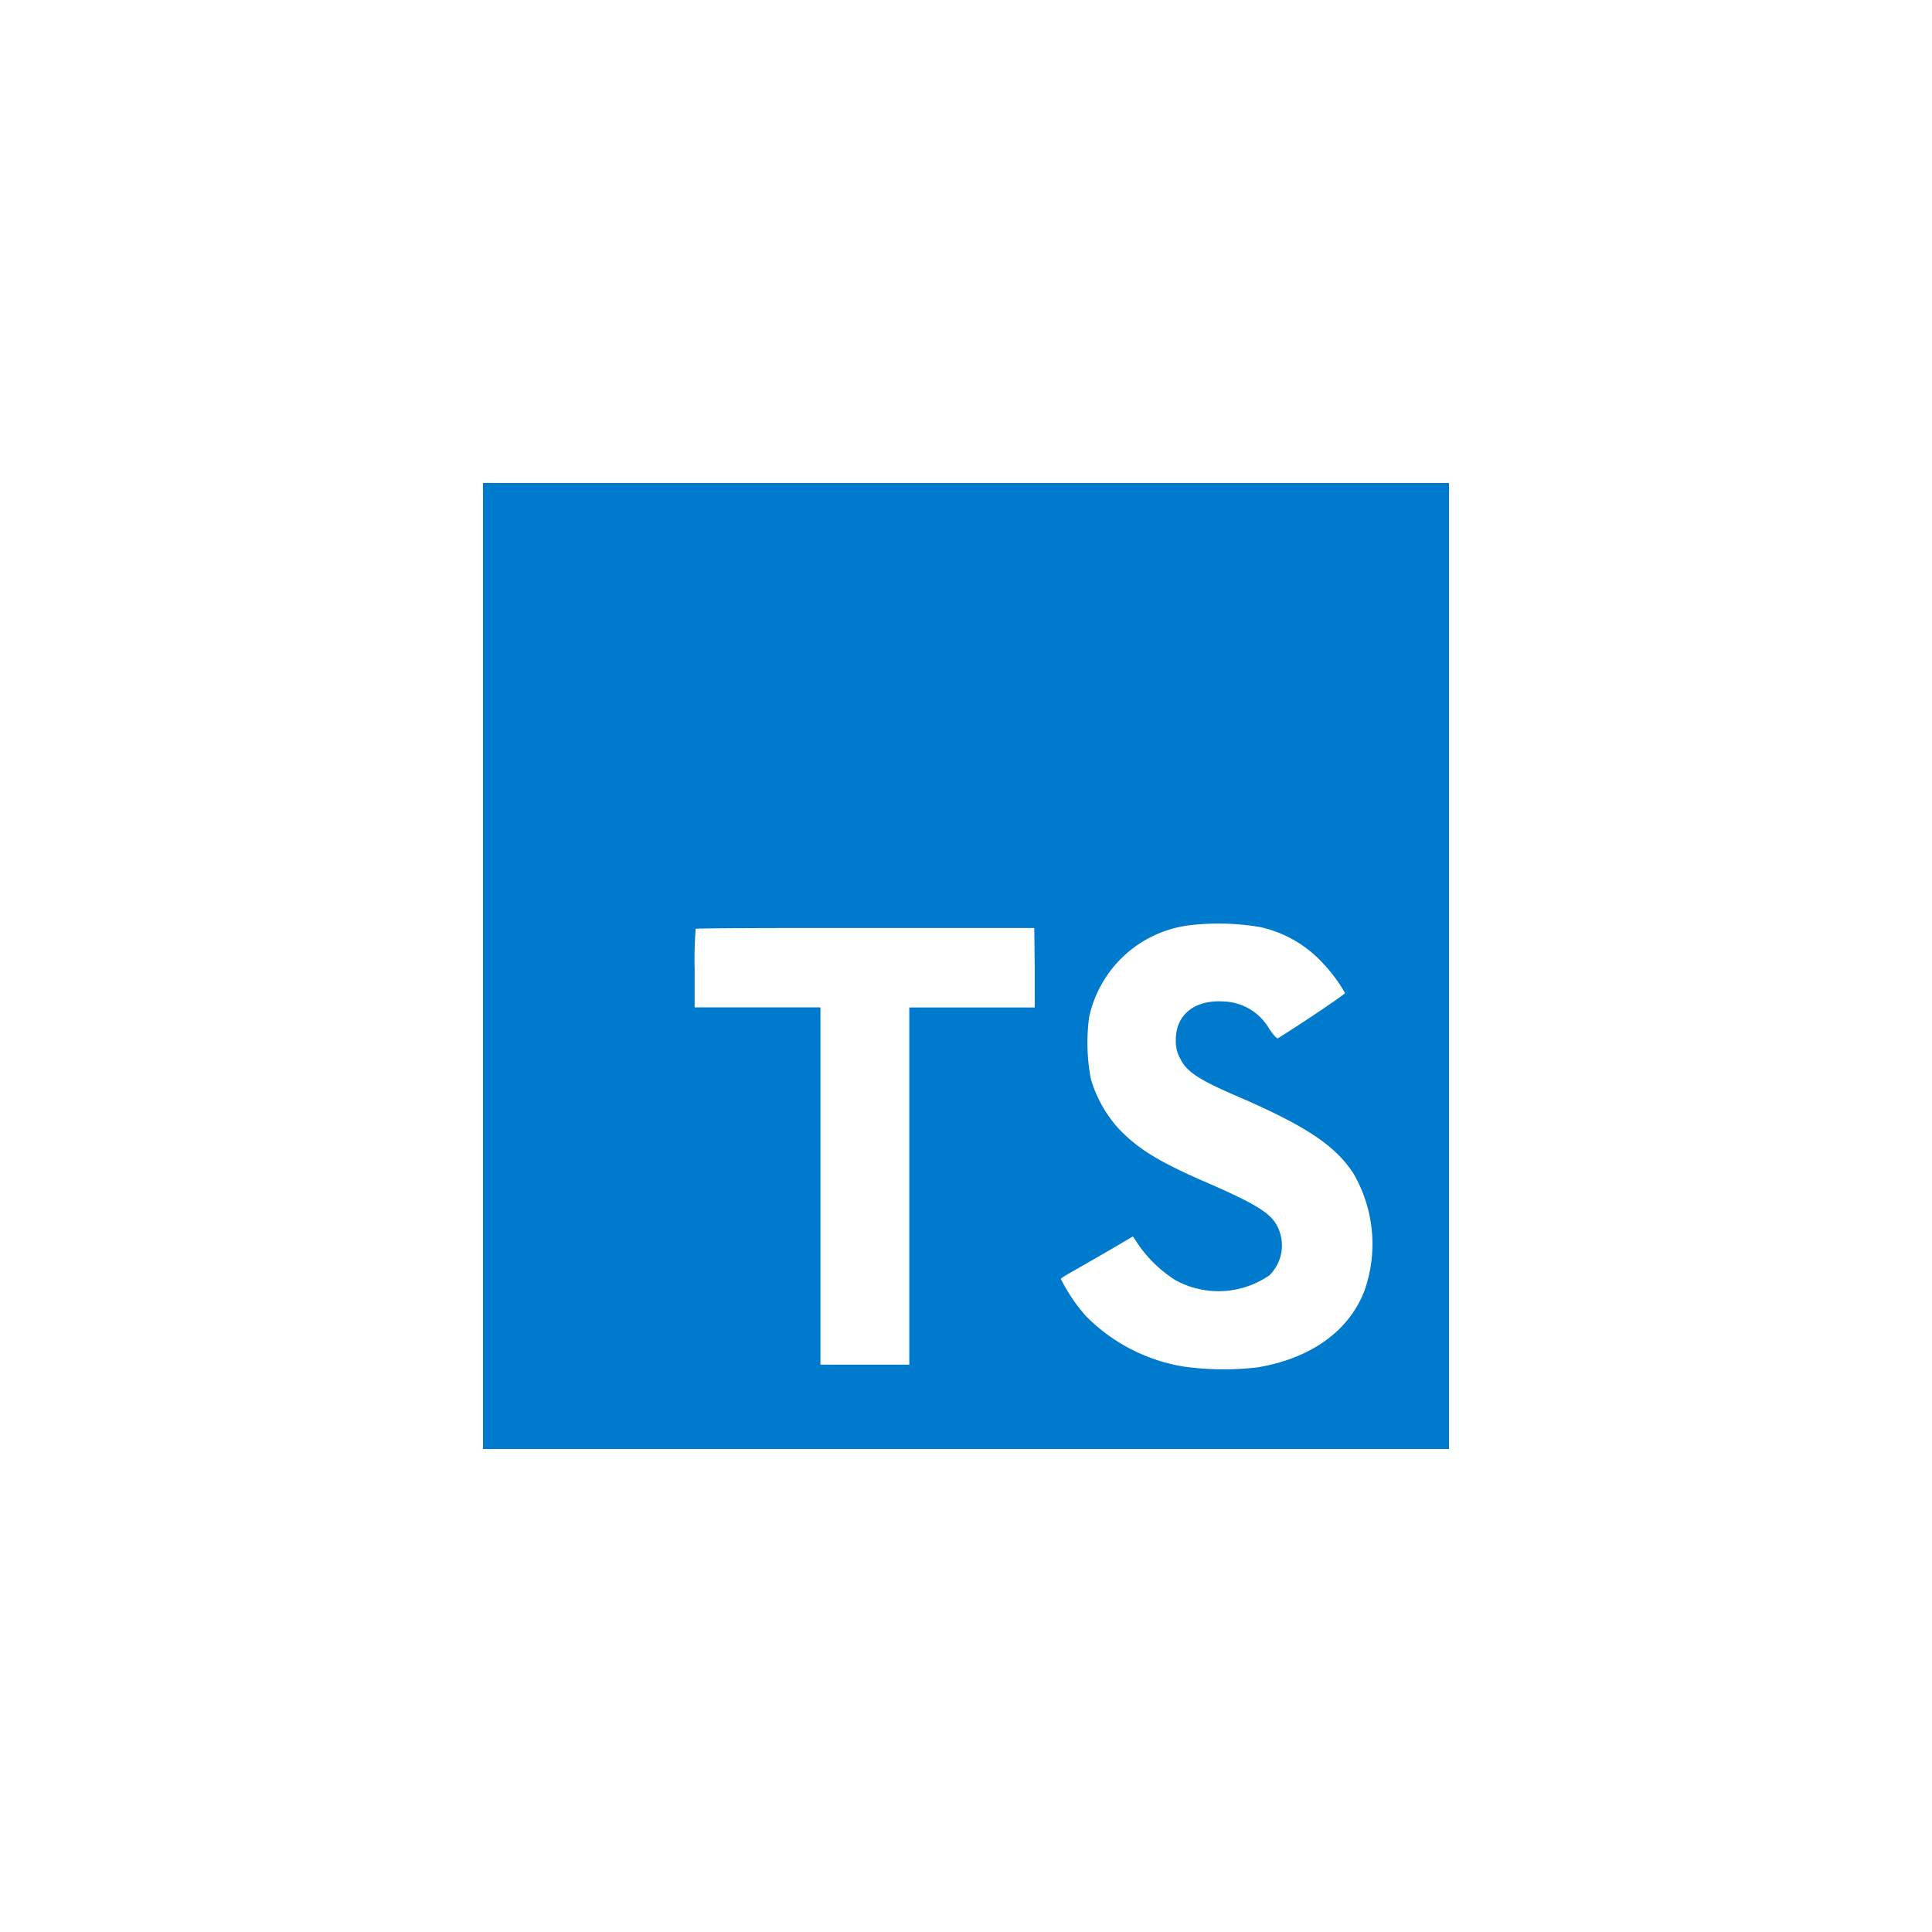 <svg xmlns="http://www.w3.org/2000/svg" data-name="Layer 1" viewBox="0 0 100 100"><path d="M.002 0h100v100h-100z" style="fill:none"/><path d="M25 50v25h50V25H25Zm40.292-2a6.2 6.2 0 0 1 3.128 1.8 8.2 8.2 0 0 1 1.2 1.6c0 .064-2.16 1.524-3.476 2.34-.048.032-.24-.176-.452-.492a2.83 2.83 0 0 0-2.348-1.412c-1.516-.1-2.492.692-2.484 2a1.84 1.84 0 0 0 .216.936c.332.692.952 1.1 2.9 1.944 3.58 1.54 5.112 2.556 6.064 4a7.26 7.26 0 0 1 .58 6.1c-.8 2.08-2.76 3.492-5.532 3.96a15.3 15.3 0 0 1-3.808-.04 9.2 9.2 0 0 1-5.076-2.62 8.8 8.8 0 0 1-1.3-1.928 4 4 0 0 1 .46-.292l1.84-1.056 1.434-.84.3.444a6.7 6.7 0 0 0 1.9 1.816 4.64 4.64 0 0 0 4.864-.248 2.17 2.17 0 0 0 .276-2.768c-.4-.556-1.2-1.024-3.436-2-2.58-1.112-3.692-1.8-4.708-2.9a6.6 6.6 0 0 1-1.372-2.5 10 10 0 0 1-.088-3.2A6.08 6.08 0 0 1 61.5 47.9a12.7 12.7 0 0 1 3.8.1Zm-11.734 2.1v2.048h-6.492v18.488h-4.6V52.14h-6.512v-2a20 20 0 0 1 .056-2.064c.024-.032 4-.048 8.8-.04h8.724Z" style="fill:#007acc"/></svg>